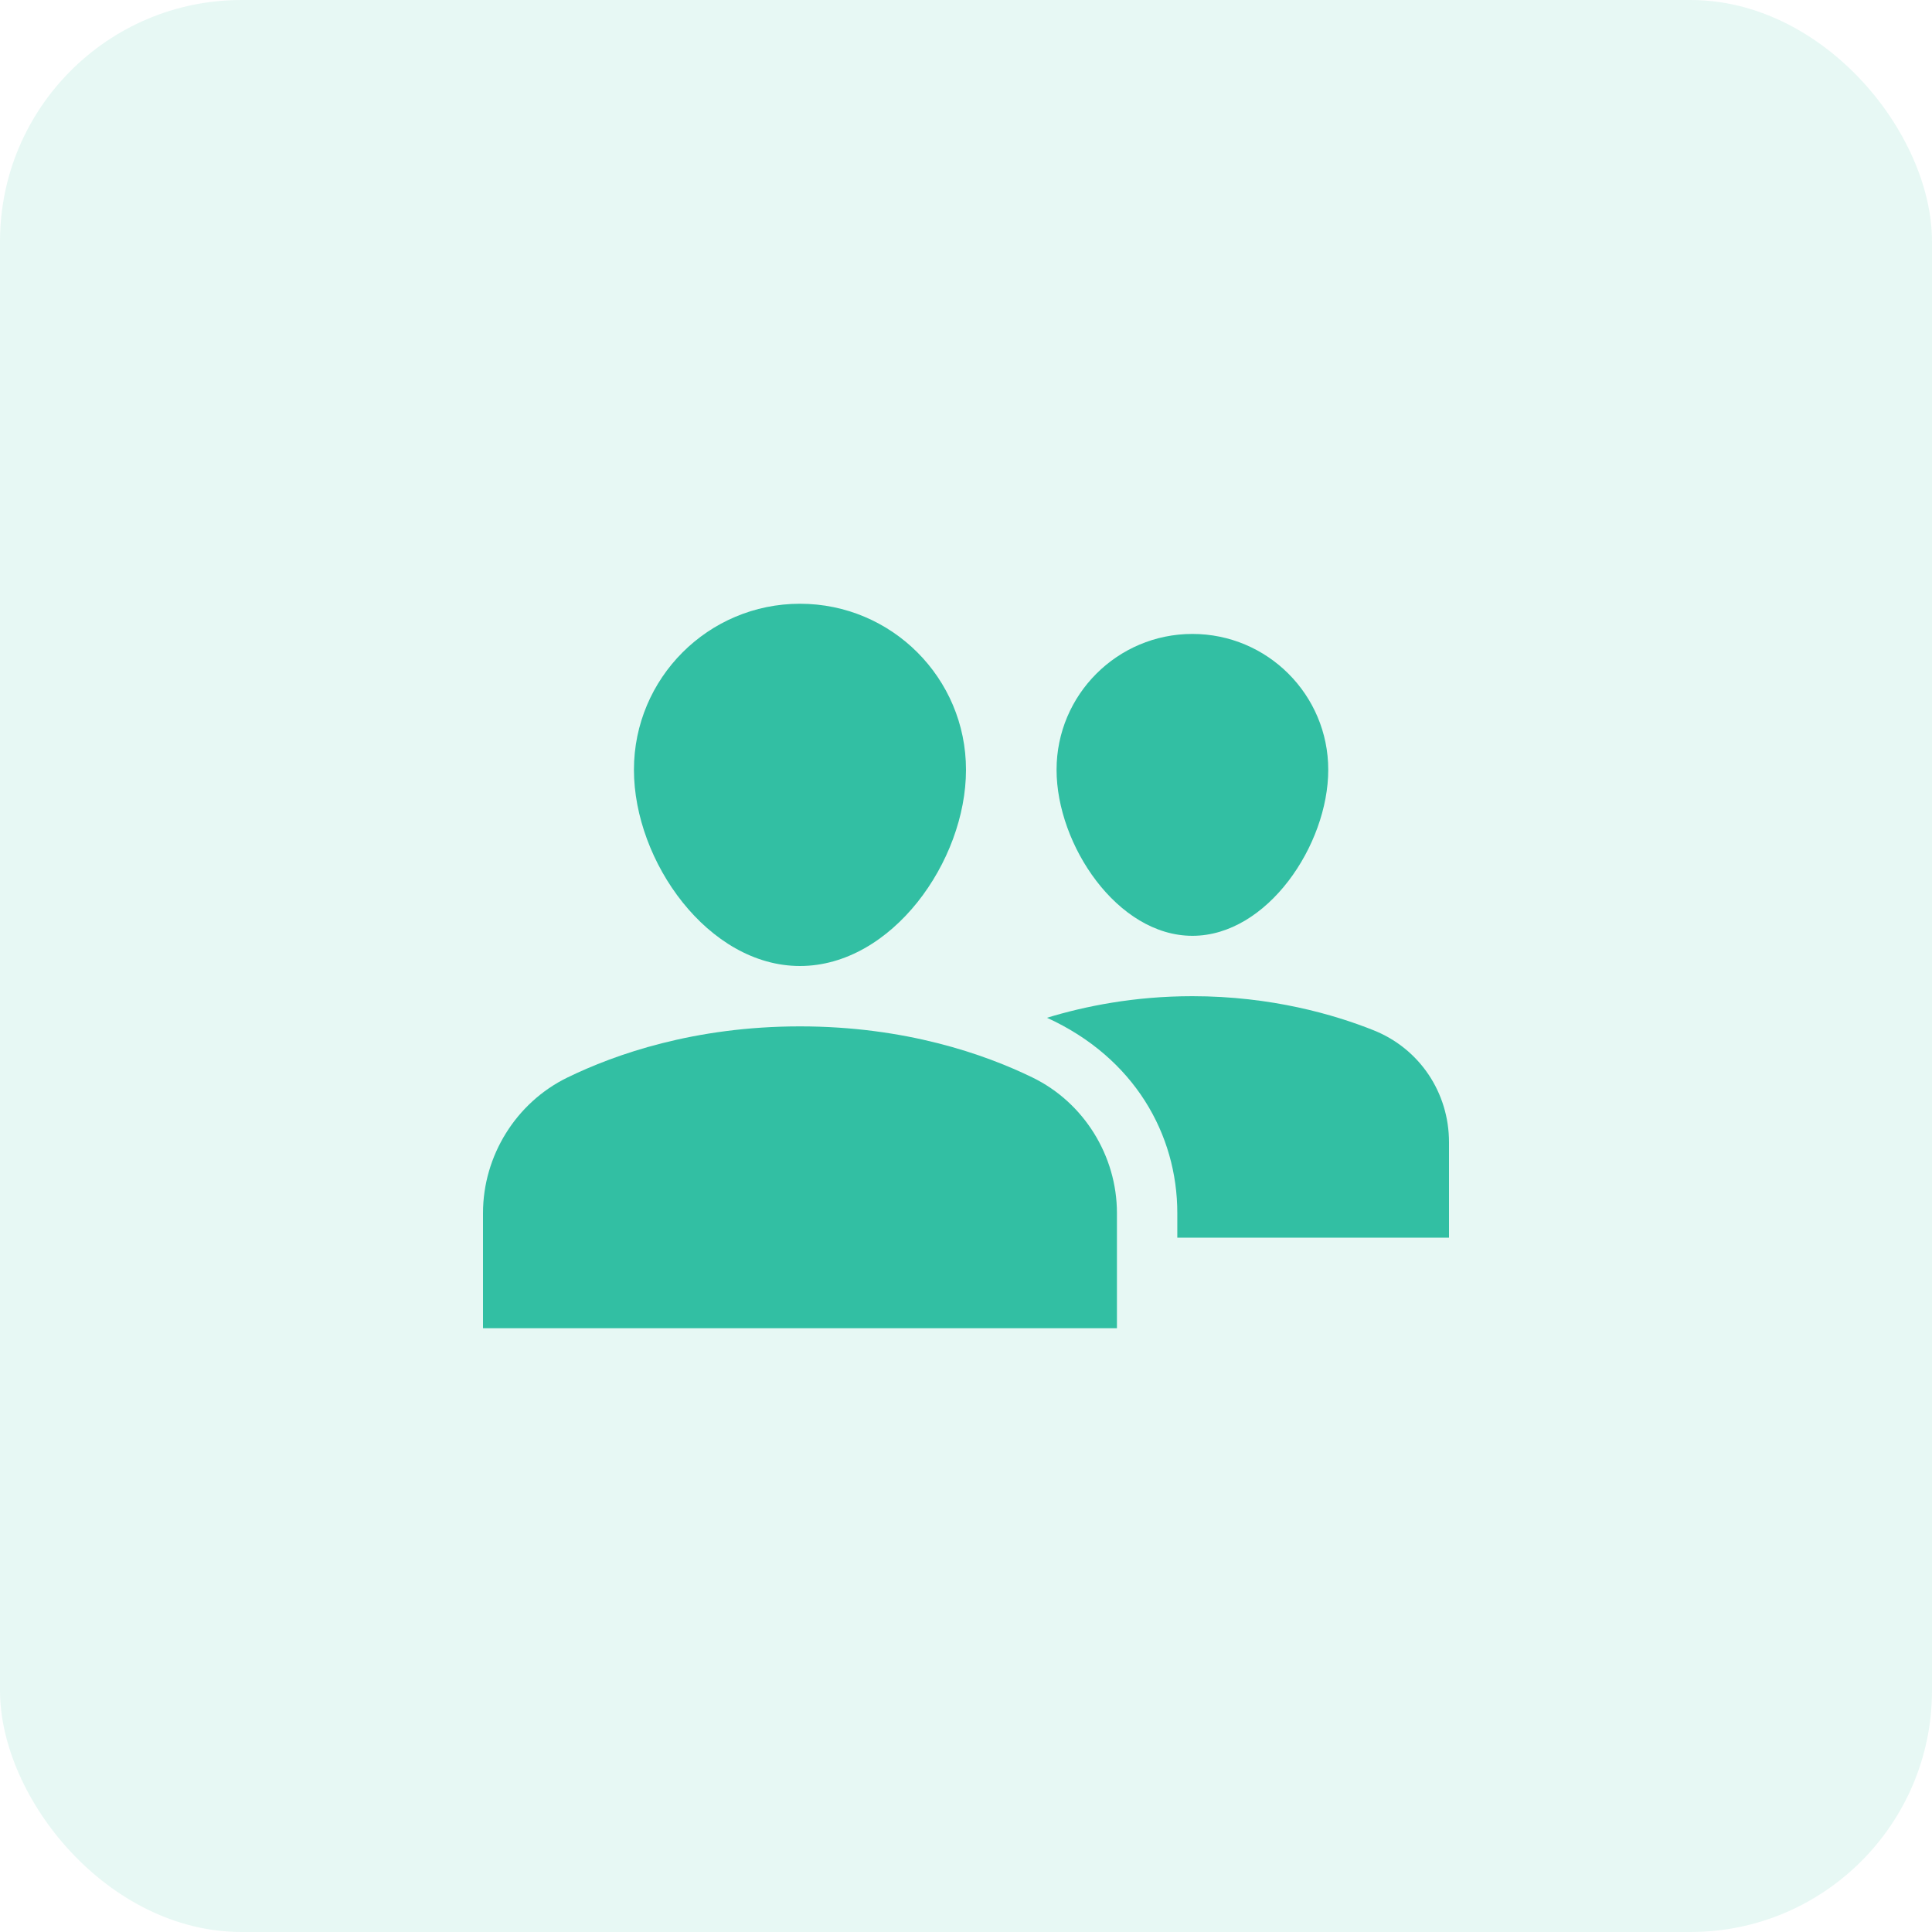 <svg width="64" height="64" viewBox="0 0 64 64" fill="none" xmlns="http://www.w3.org/2000/svg">
<rect width="64" height="64" rx="8" fill="#32BFA3" fill-opacity="0.12"/>
<path d="M35 25.5C35 27.985 37.015 31 39.5 31C41.985 31 44 27.985 44 25.5C44 23.015 41.985 21 39.5 21C37.015 21 35 23.015 35 25.5Z" fill="#32BFA3"/>
<path d="M32 25.5C32 28.538 29.538 32 26.5 32C23.462 32 21 28.538 21 25.5C21 22.462 23.462 20 26.5 20C29.538 20 32 22.462 32 25.5Z" fill="#32BFA3"/>
<path d="M45.499 34.128C44.208 33.613 42.12 33 39.5 33C37.569 33 35.93 33.334 34.683 33.715C37.577 35.036 39 37.579 39 40.185V41H48V37.838C48 36.189 47.019 34.733 45.499 34.128Z" fill="#32BFA3"/>
<path d="M34.205 35.695C32.618 34.922 29.993 34 26.5 34C23.007 34 20.382 34.922 18.795 35.695C17.097 36.522 16 38.285 16 40.185V44H37V40.185C37 38.285 35.903 36.522 34.205 35.695Z" fill="#32BFA3"/>
</svg>

